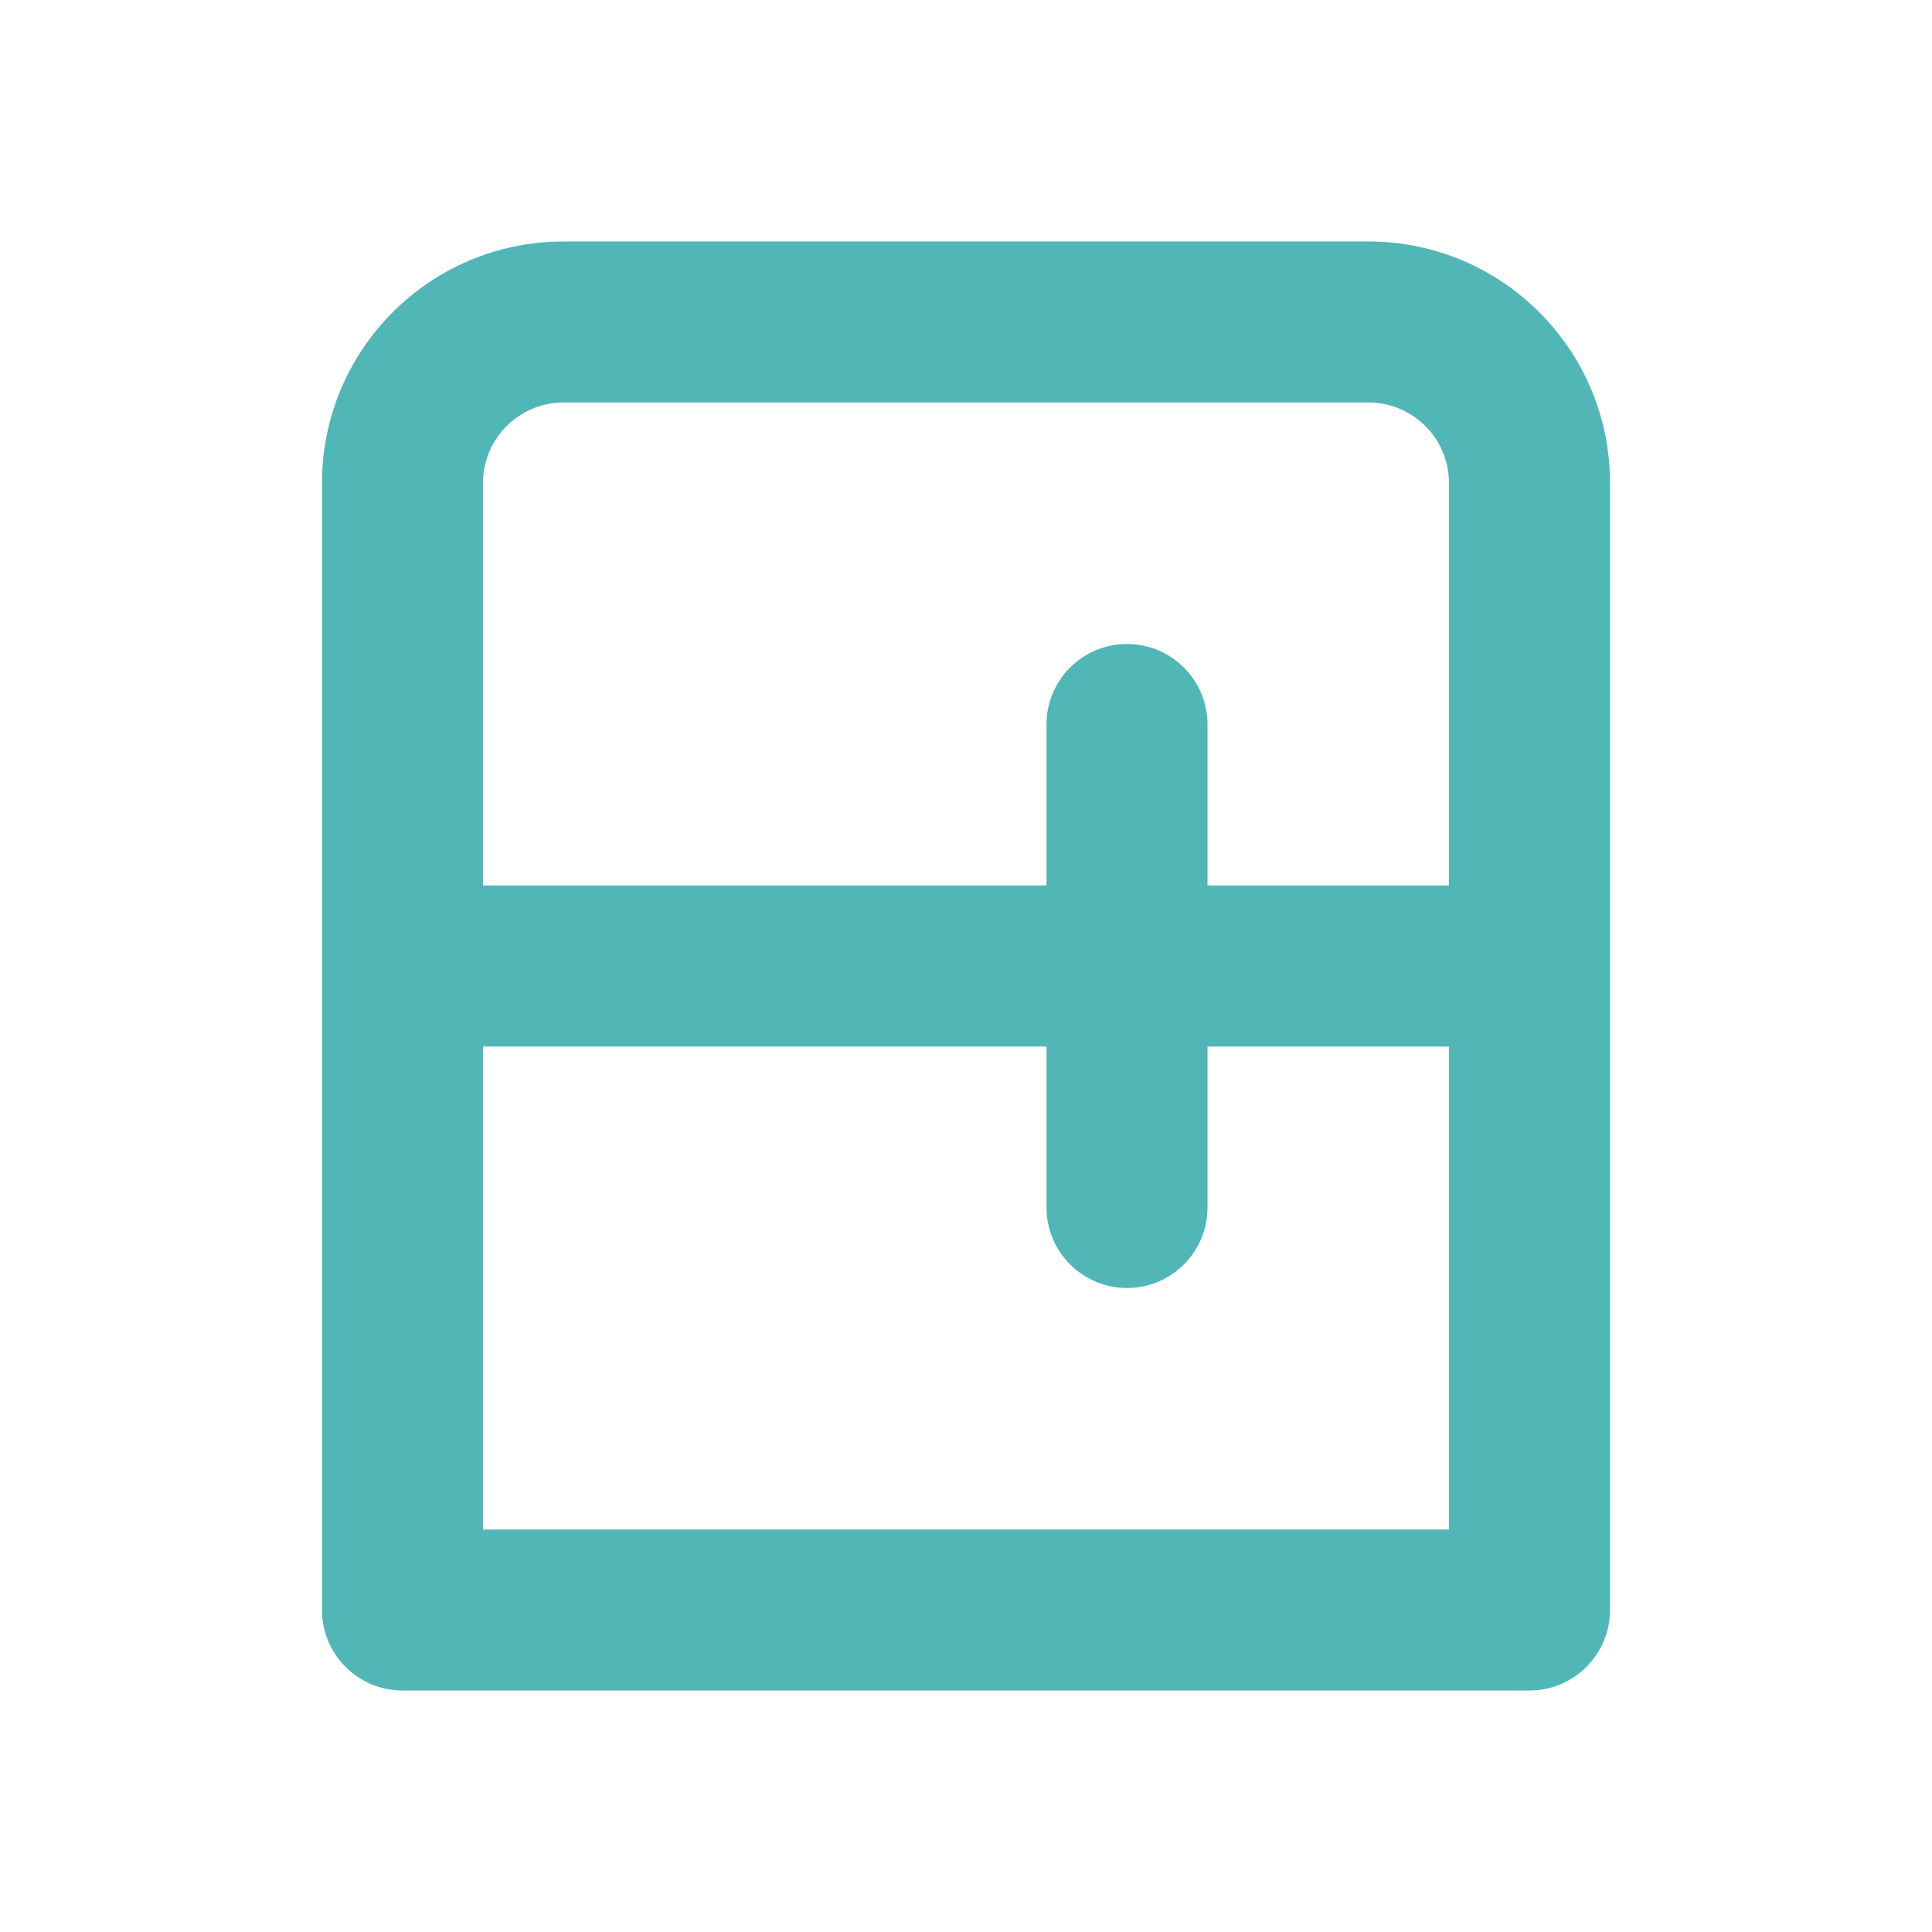 <svg width="24" height="24" viewBox="0 0 24 24" fill="none" xmlns="http://www.w3.org/2000/svg">
<path fill-rule="evenodd" clip-rule="evenodd" d="M7 3C5.343 3 4 4.343 4 6V20C4 20.552 4.448 21 5 21H19C19.552 21 20 20.552 20 20V6C20 4.343 18.657 3 17 3H7ZM6 6C6 5.448 6.448 5 7 5H17C17.552 5 18 5.448 18 6V11H15V9C15 8.448 14.552 8 14 8C13.448 8 13 8.448 13 9V11H6V6ZM13 13H6V19H18V13H15V15C15 15.552 14.552 16 14 16C13.448 16 13 15.552 13 15V13Z" fill="#50B6B6"/>
</svg>
